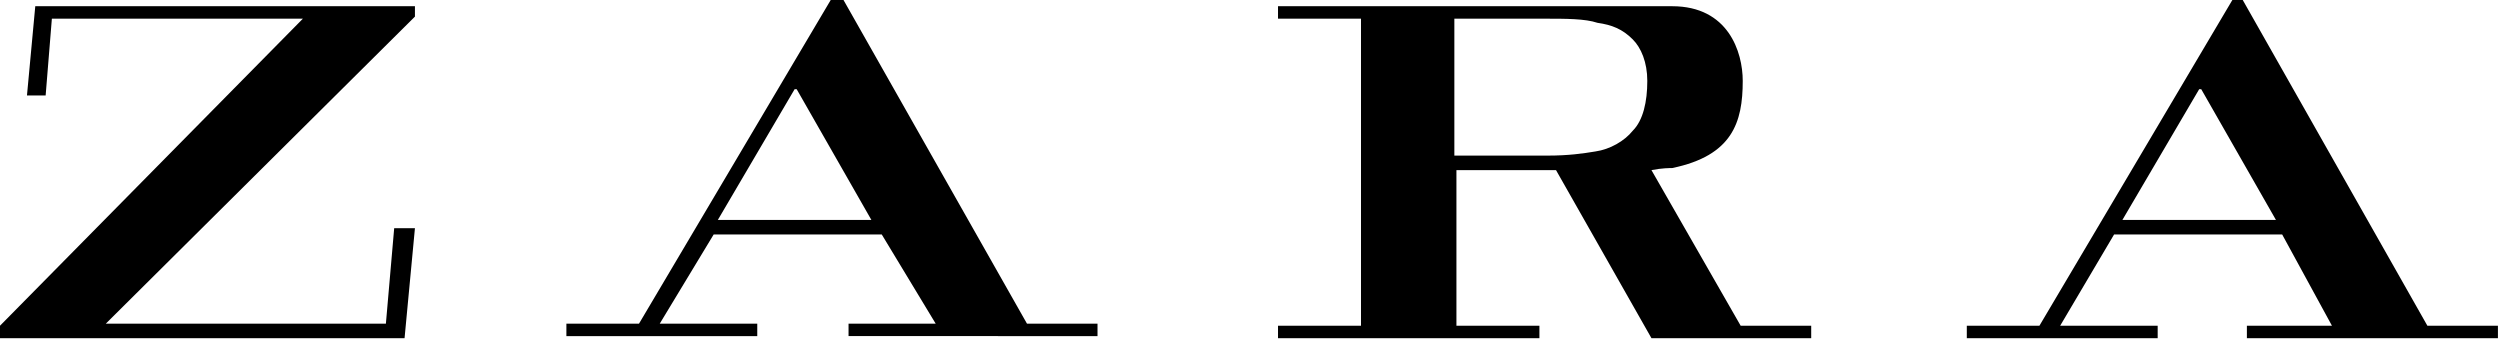 <?xml version="1.0" encoding="utf-8"?>
<!-- Generator: Adobe Illustrator 16.0.0, SVG Export Plug-In . SVG Version: 6.00 Build 0)  -->
<!DOCTYPE svg PUBLIC "-//W3C//DTD SVG 1.1//EN" "http://www.w3.org/Graphics/SVG/1.1/DTD/svg11.dtd">
<svg version="1.1" id="Layer_1" xmlns="http://www.w3.org/2000/svg" xmlns:xlink="http://www.w3.org/1999/xlink" x="0px" y="0px"
	 width="120.5px" height="16.5px" viewBox="6.2 0.8 120.5 16.5" style="enable-background:new 6.2 0.8 120.5 16.5;"
	 xml:space="preserve">
<g>
	<path d="M25.7,17.1H6.2v-0.6L20.8,1.7h-6H8.7L8.4,5.4H7.5l0.4-4.3h18.3v0.5L11.3,16.4h13.5l0.4-4.6h1L25.7,17.1L25.7,17.1z
		 M116.2,12.1h-8.1l-2.6,4.4h4.7v0.6h-9.2v-0.6h3.5l9.3-15.7h0.5l8.9,15.7h3.4v0.6h-12.1v-0.6h4.1L116.2,12.1L116.2,12.1z
		 M108.5,11.4h7.4l-3.6-6.3h-0.1L108.5,11.4L108.5,11.4z M48.7,12.1h-8.1L38,16.4h4.7v0.6h-9.2v-0.6H37l9.3-15.7h0.5l8.9,15.7h3.4
		v0.6H47.1v-0.6h4.2L48.7,12.1L48.7,12.1z M40.8,11.4h7.4l-3.6-6.3h-0.1L40.8,11.4L40.8,11.4z M71.8,16.4V1.7h-4V1.1h14h5
		c2.7,0,3.4,2.2,3.4,3.6c0,2-0.5,3.6-3.4,4.2c-0.1,0-0.5,0-1,0.1l4.3,7.5h3.4v0.6h-7.7l-4.6-8.1h-4.8v7.5h4v0.6H67.8v-0.6h4V16.4z
		 M76.3,1.7v6.6h4.5c1,0,1.7-0.1,2.3-0.2c0.7-0.1,1.4-0.5,1.8-1c0.5-0.5,0.7-1.4,0.7-2.4c0-0.9-0.3-1.6-0.7-2
		c-0.5-0.5-1-0.7-1.7-0.8c-0.6-0.2-1.5-0.2-2.6-0.2H76.3L76.3,1.7L76.3,1.7z"/>
</g>
</svg>
